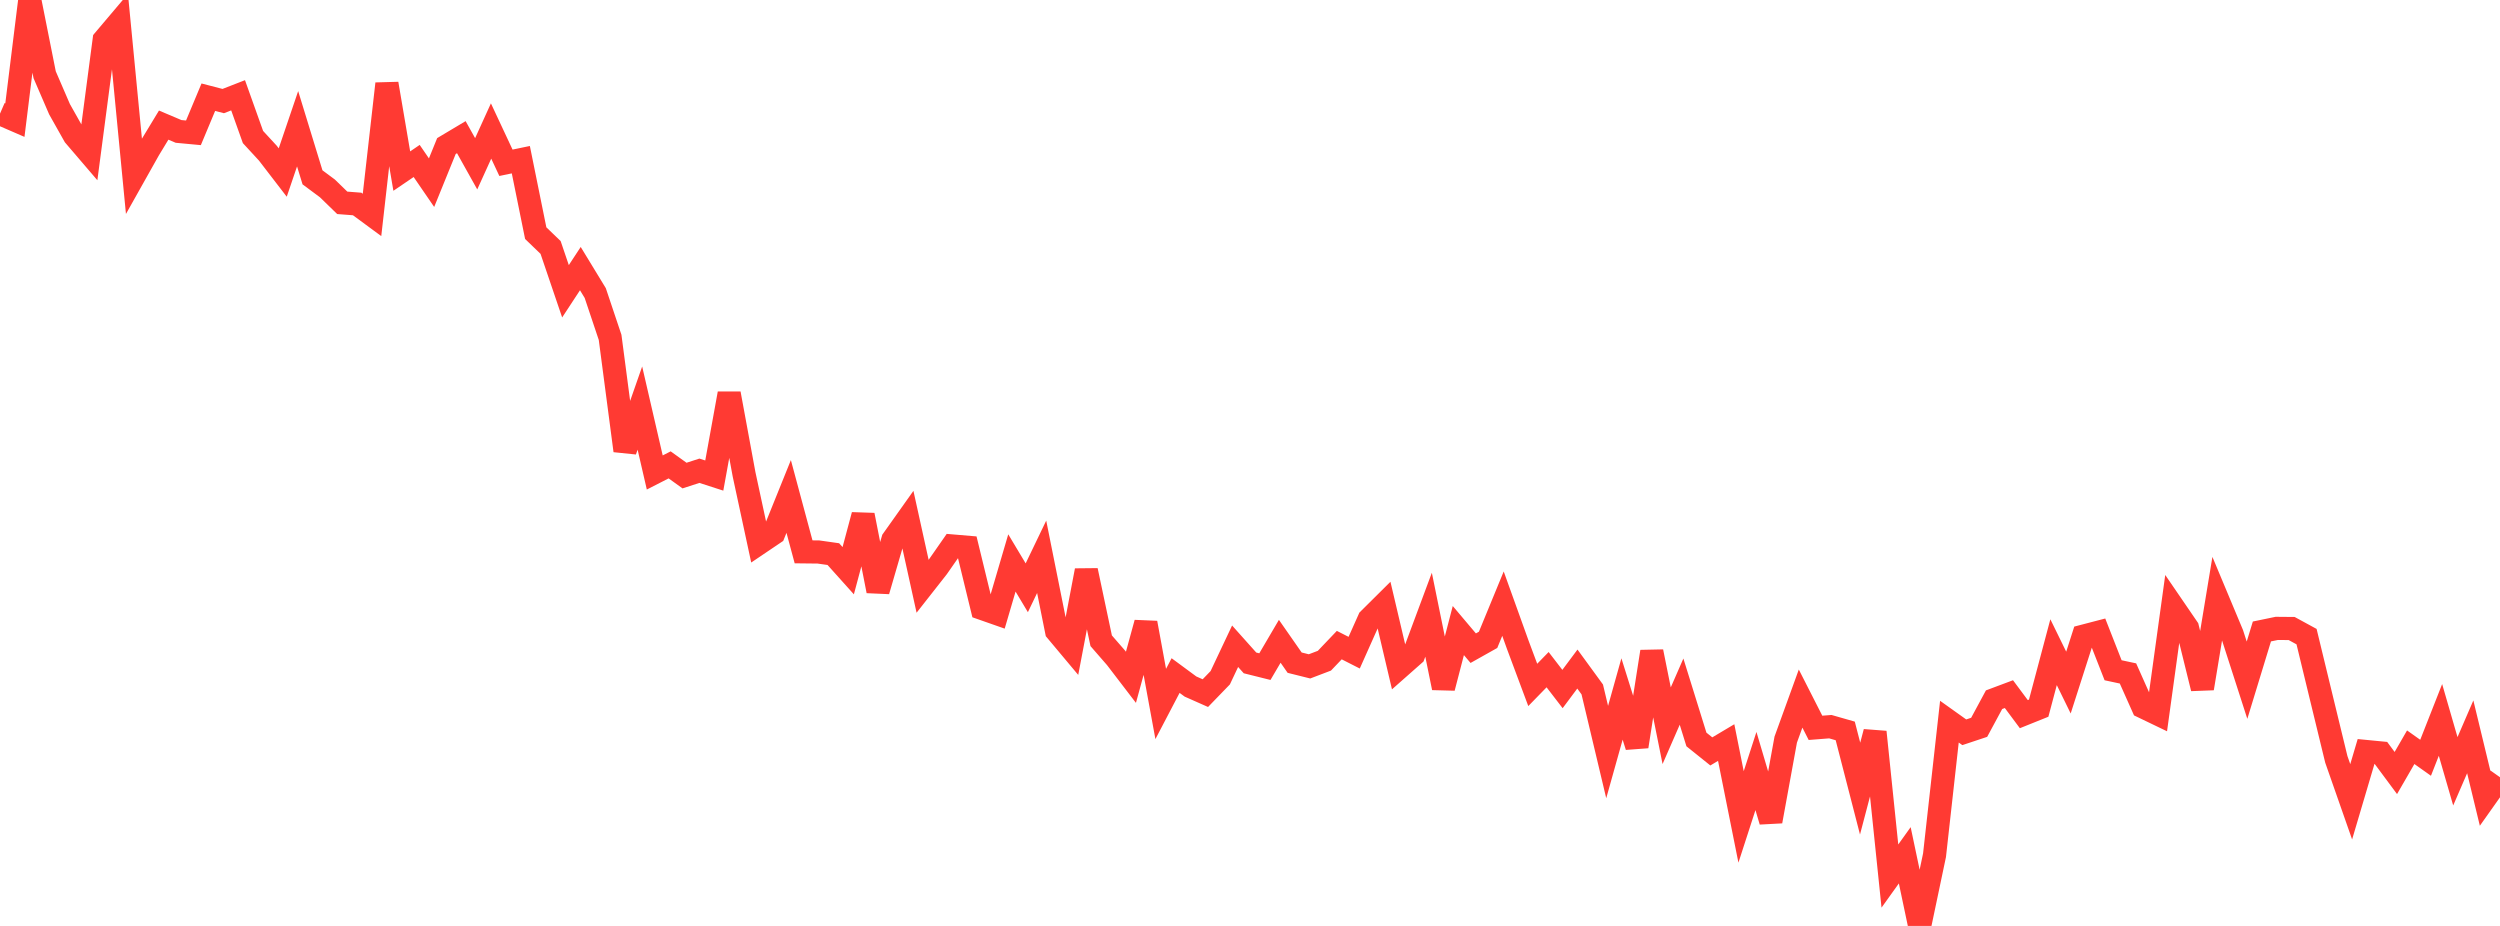 <?xml version="1.0" standalone="no"?>
<!DOCTYPE svg PUBLIC "-//W3C//DTD SVG 1.1//EN" "http://www.w3.org/Graphics/SVG/1.1/DTD/svg11.dtd">

<svg width="135" height="50" viewBox="0 0 135 50" preserveAspectRatio="none" 
  xmlns="http://www.w3.org/2000/svg"
  xmlns:xlink="http://www.w3.org/1999/xlink">


<polyline points="0.0, 6.137 0.804, 6.486 1.607, 0.0 2.411, 4.036 3.214, 5.897 4.018, 7.324 4.821, 8.262 5.625, 2.155 6.429, 1.205 7.232, 9.512 8.036, 8.081 8.839, 6.756 9.643, 7.097 10.446, 7.172 11.25, 5.249 12.054, 5.458 12.857, 5.145 13.661, 7.399 14.464, 8.27 15.268, 9.316 16.071, 6.952 16.875, 9.576 17.679, 10.173 18.482, 10.953 19.286, 11.015 20.089, 11.606 20.893, 4.521 21.696, 9.239 22.5, 8.692 23.304, 9.864 24.107, 7.887 24.911, 7.407 25.714, 8.844 26.518, 7.074 27.321, 8.79 28.125, 8.623 28.929, 12.59 29.732, 13.363 30.536, 15.729 31.339, 14.505 32.143, 15.825 32.946, 18.219 33.75, 24.337 34.554, 22.036 35.357, 25.514 36.161, 25.103 36.964, 25.681 37.768, 25.42 38.571, 25.68 39.375, 21.251 40.179, 25.612 40.982, 29.341 41.786, 28.798 42.589, 26.809 43.393, 29.799 44.196, 29.808 45.0, 29.922 45.804, 30.818 46.607, 27.815 47.411, 31.911 48.214, 29.151 49.018, 28.018 49.821, 31.661 50.625, 30.637 51.429, 29.483 52.232, 29.551 53.036, 32.856 53.839, 33.138 54.643, 30.399 55.446, 31.74 56.25, 30.067 57.054, 34.074 57.857, 35.033 58.661, 30.807 59.464, 34.601 60.268, 35.525 61.071, 36.574 61.875, 33.636 62.679, 38.015 63.482, 36.48 64.286, 37.073 65.089, 37.429 65.893, 36.598 66.696, 34.897 67.5, 35.797 68.304, 35.998 69.107, 34.63 69.911, 35.784 70.714, 35.984 71.518, 35.678 72.321, 34.836 73.125, 35.245 73.929, 33.443 74.732, 32.646 75.536, 36.065 76.339, 35.356 77.143, 33.195 77.946, 37.142 78.75, 34.05 79.554, 35.002 80.357, 34.551 81.161, 32.597 81.964, 34.831 82.768, 36.986 83.571, 36.162 84.375, 37.207 85.179, 36.129 85.982, 37.23 86.786, 40.611 87.589, 37.745 88.393, 40.309 89.196, 35.189 90.0, 39.189 90.804, 37.348 91.607, 39.931 92.411, 40.576 93.214, 40.098 94.018, 44.114 94.821, 41.635 95.625, 44.35 96.429, 39.94 97.232, 37.723 98.036, 39.303 98.839, 39.24 99.643, 39.47 100.446, 42.585 101.25, 39.528 102.054, 47.307 102.857, 46.185 103.661, 50.0 104.464, 46.182 105.268, 38.97 106.071, 39.543 106.875, 39.275 107.679, 37.784 108.482, 37.483 109.286, 38.564 110.089, 38.241 110.893, 35.218 111.696, 36.859 112.5, 34.354 113.304, 34.144 114.107, 36.194 114.911, 36.366 115.714, 38.167 116.518, 38.554 117.321, 32.737 118.125, 33.912 118.929, 37.173 119.732, 32.318 120.536, 34.24 121.339, 36.731 122.143, 34.099 122.946, 33.933 123.75, 33.94 124.554, 34.378 125.357, 37.694 126.161, 41.004 126.964, 43.297 127.768, 40.581 128.571, 40.659 129.375, 41.743 130.179, 40.35 130.982, 40.92 131.786, 38.876 132.589, 41.65 133.393, 39.788 134.196, 43.108 135.0, 41.972" fill="none" stroke="#ff3a33" stroke-width="1.25"/>

</svg>